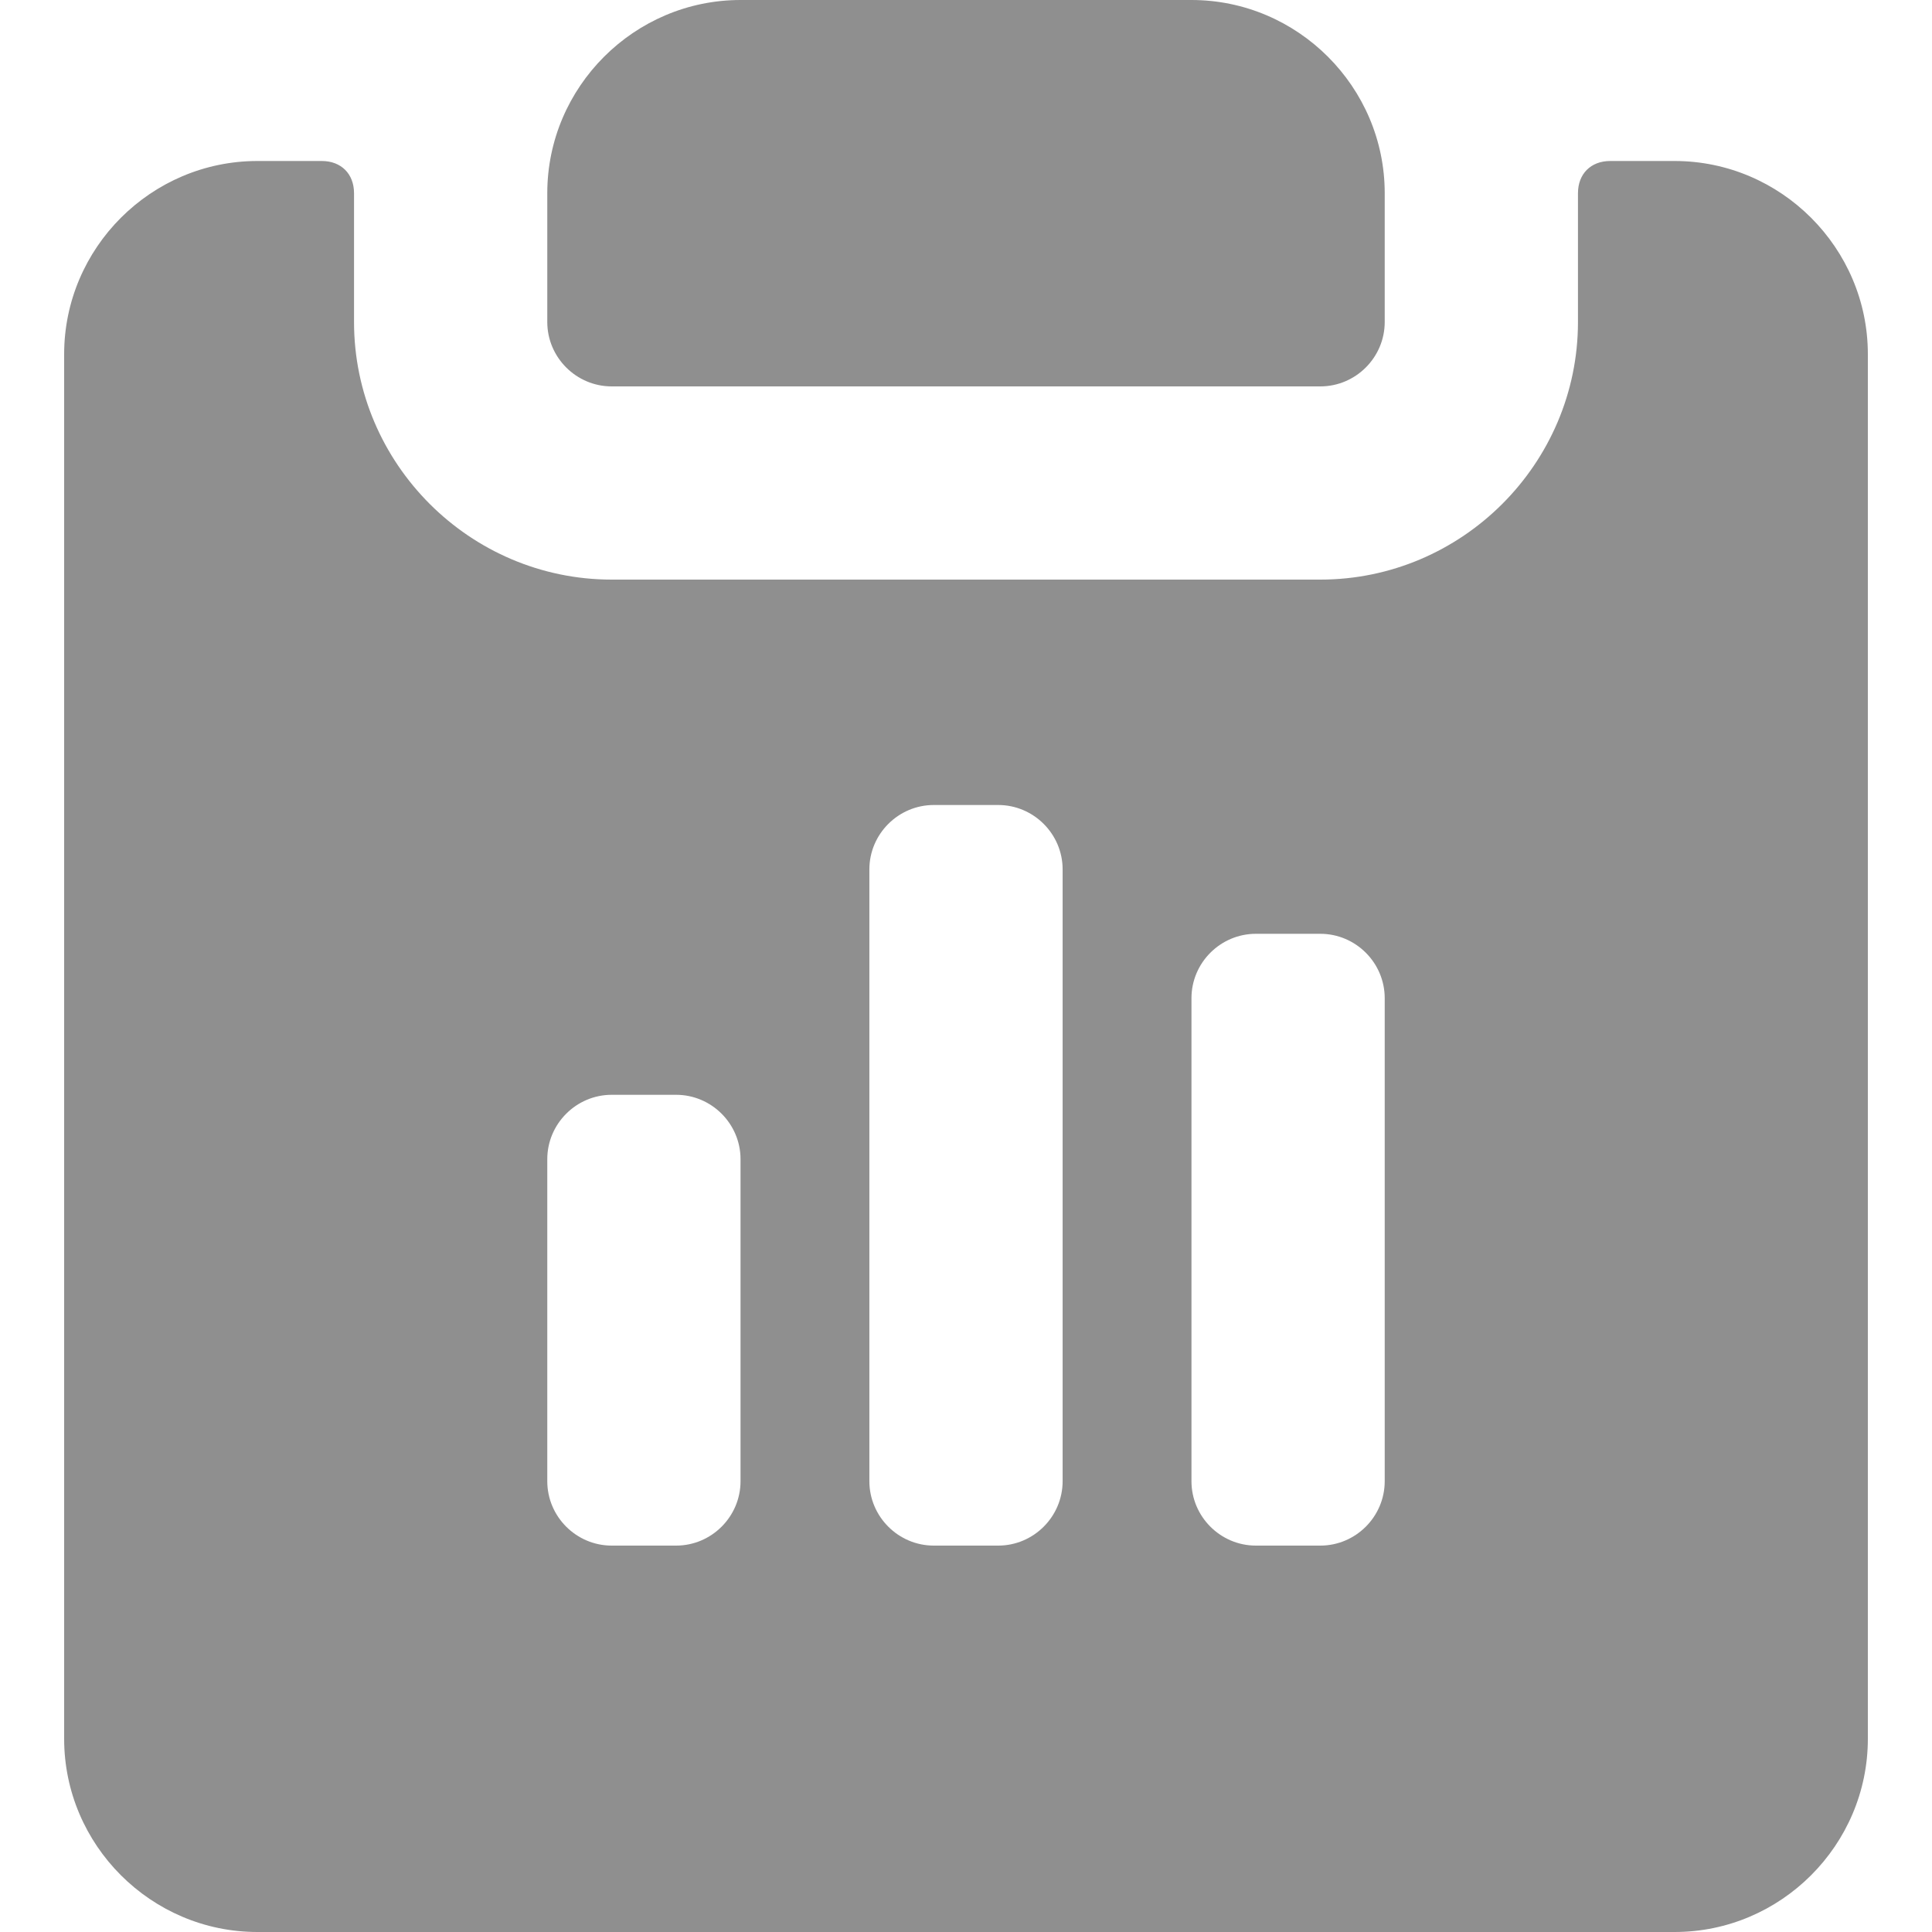 <svg width="1024" height="1024" viewBox="0 0 1024 1024" fill="none" xmlns="http://www.w3.org/2000/svg">
<path d="M324.214 204.8H699.786C718.564 204.8 733.929 189.44 733.929 170.667V102.4C733.929 46.08 687.836 0 631.5 0H392.5C336.164 0 290.071 46.08 290.071 102.4V170.667C290.071 189.44 305.436 204.8 324.214 204.8ZM887.572 85.333H853.429C843.186 85.333 836.357 92.16 836.357 102.4V170.667C836.357 245.76 774.9 307.2 699.786 307.2H324.214C249.1 307.2 187.643 245.76 187.643 170.667V102.4C187.643 92.16 180.814 85.333 170.571 85.333H136.429C80.093 85.333 34 131.413 34 187.733V921.6C34 977.92 80.093 1024 136.429 1024H887.572C943.907 1024 990 977.92 990 921.6V187.733C990 131.413 943.907 85.333 887.572 85.333ZM392.5 785.067C392.5 803.84 377.136 819.2 358.357 819.2H324.214C305.436 819.2 290.071 803.84 290.071 785.067V614.4C290.071 595.627 305.436 580.267 324.214 580.267H358.357C377.136 580.267 392.5 595.627 392.5 614.4V785.067ZM563.214 785.067C563.214 803.84 547.85 819.2 529.071 819.2H494.929C476.15 819.2 460.786 803.84 460.786 785.067V460.8C460.786 442.027 476.15 426.667 494.929 426.667H529.071C547.85 426.667 563.214 442.027 563.214 460.8V785.067ZM733.929 785.067C733.929 803.84 718.564 819.2 699.786 819.2H665.643C646.864 819.2 631.5 803.84 631.5 785.067V529.067C631.5 510.293 646.864 494.933 665.643 494.933H699.786C718.564 494.933 733.929 510.293 733.929 529.067V785.067Z" fill="#8F8F8F"/>
</svg>
